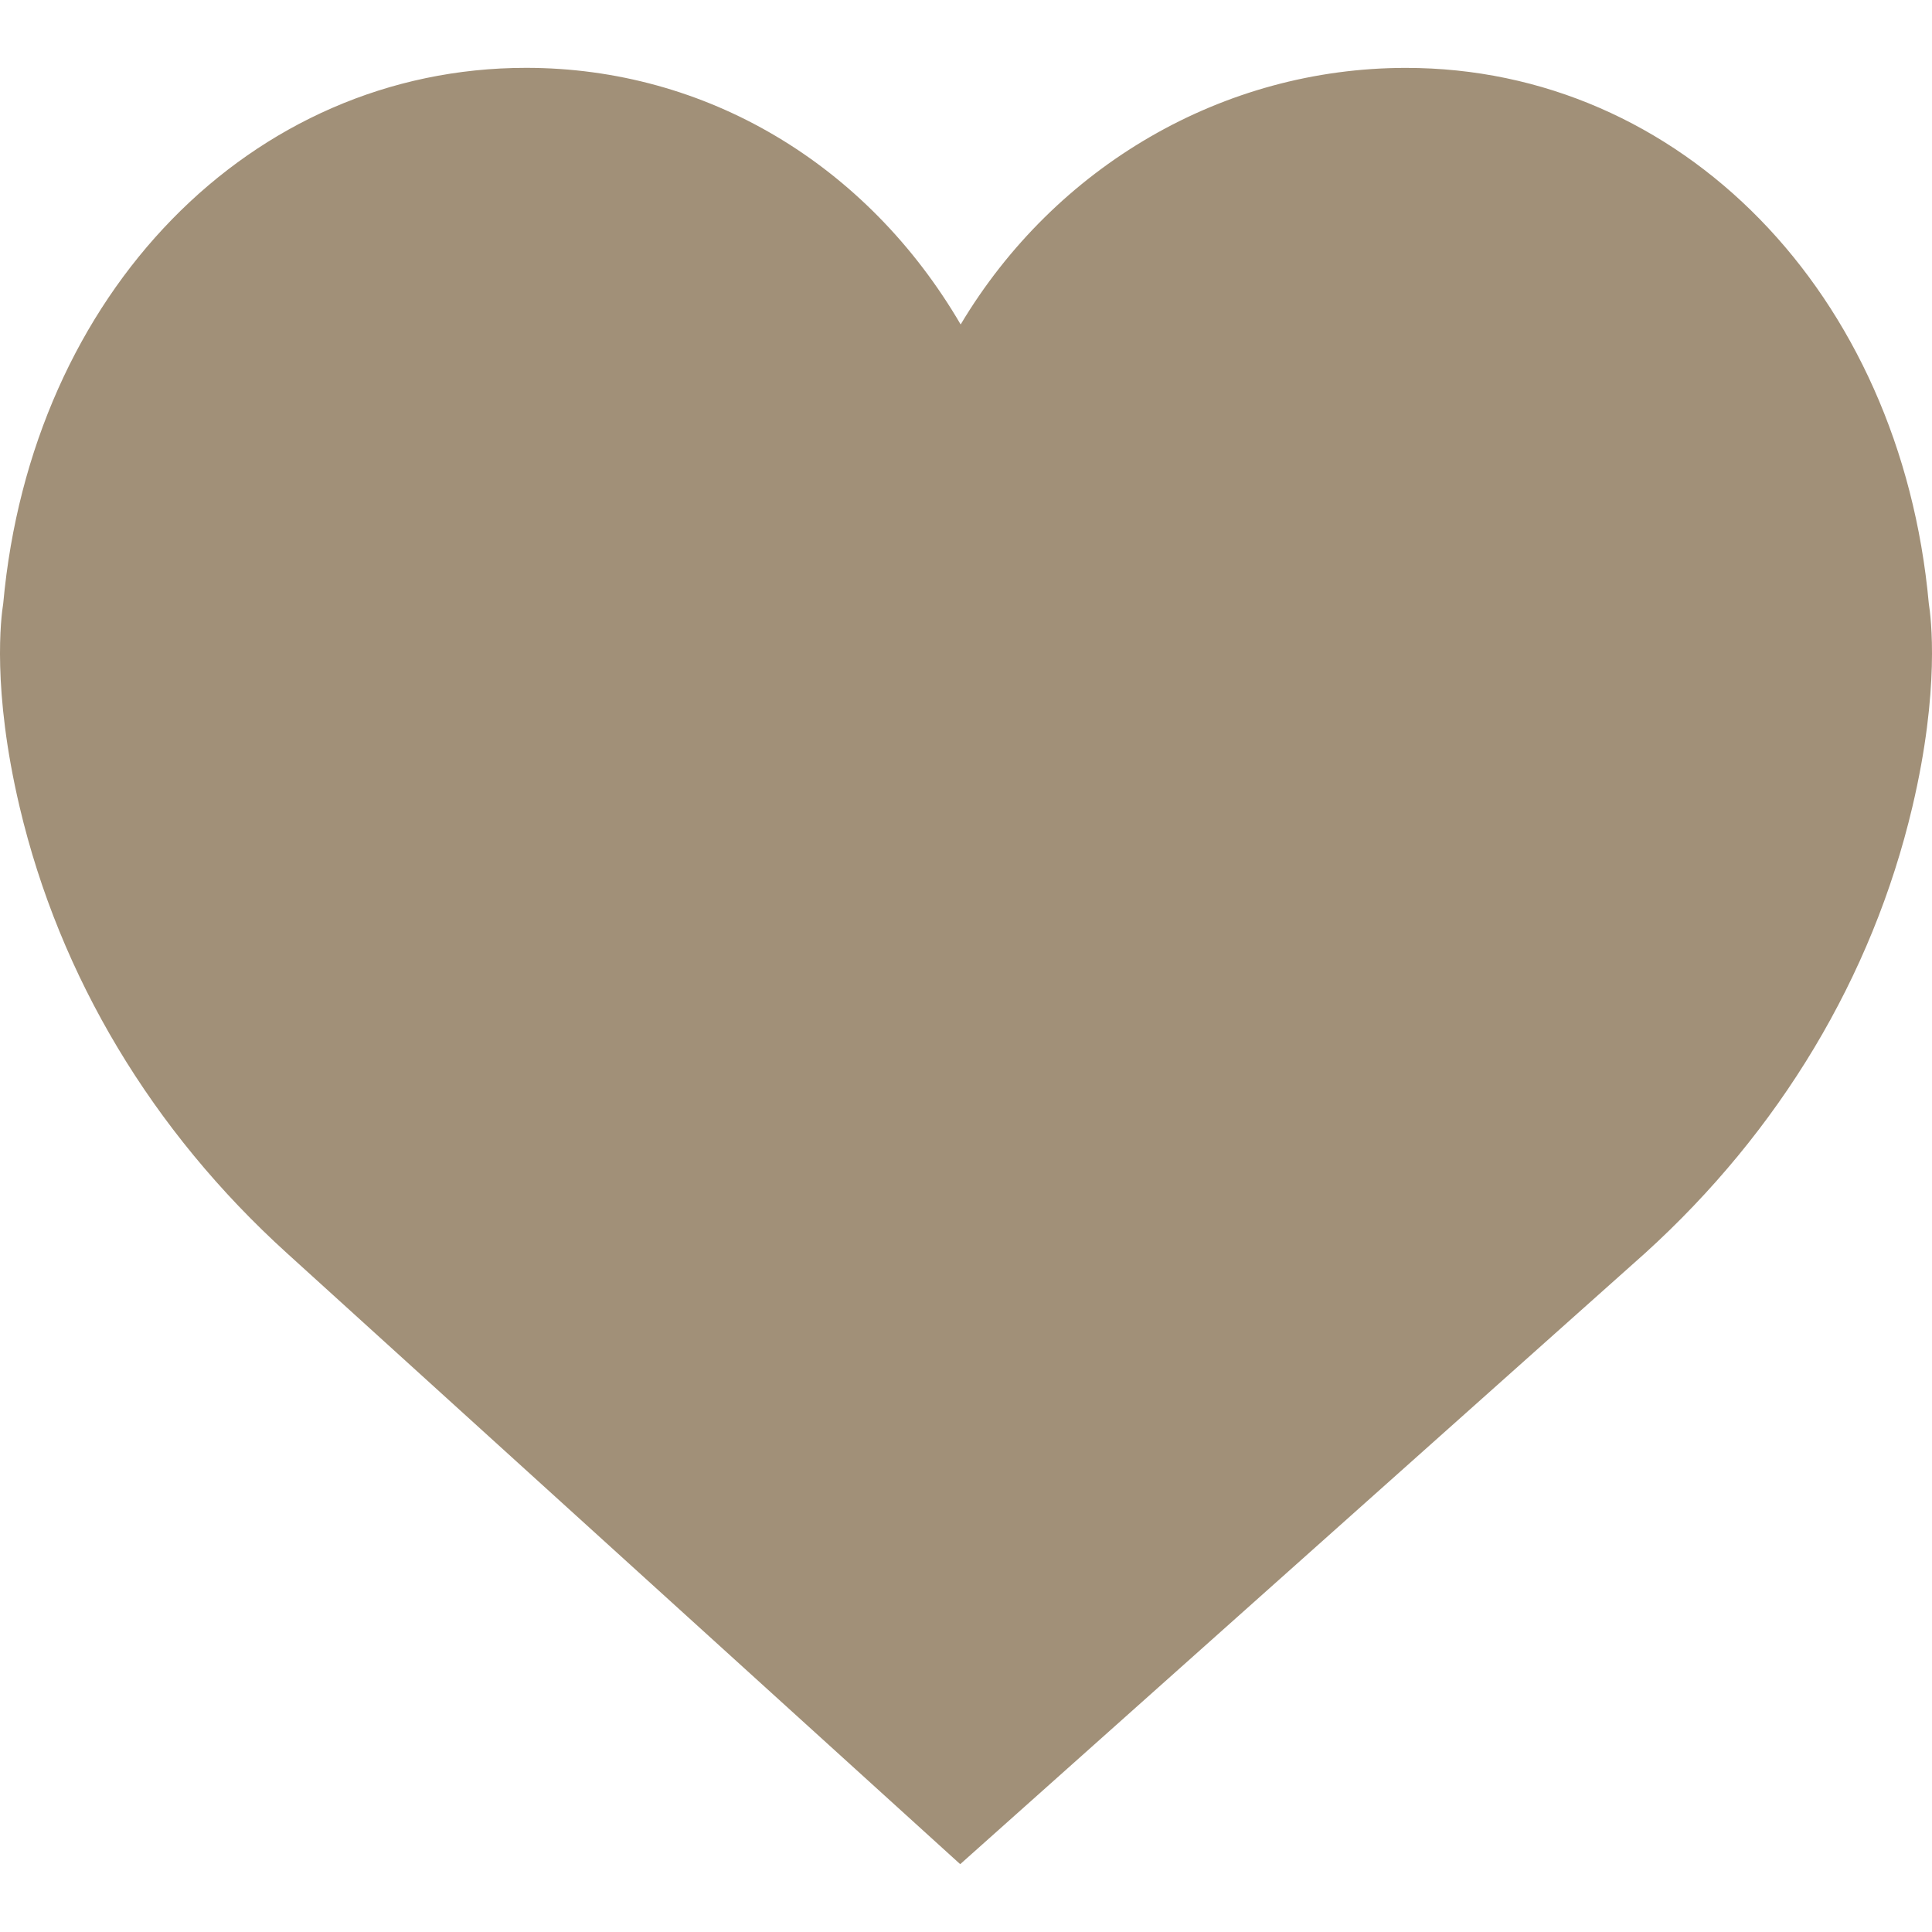 <?xml version="1.0" encoding="utf-8"?>
<!-- Generator: Adobe Illustrator 15.0.0, SVG Export Plug-In . SVG Version: 6.00 Build 0)  -->
<!DOCTYPE svg PUBLIC "-//W3C//DTD SVG 1.1//EN" "http://www.w3.org/Graphics/SVG/1.1/DTD/svg11.dtd">
<svg version="1.1" id="Ebene_1" xmlns="http://www.w3.org/2000/svg" xmlns:xlink="http://www.w3.org/1999/xlink" x="0px" y="0px"
	 width="128px" height="128px" viewBox="0 0 128 128" enable-background="new 0 0 128 128" xml:space="preserve">
<path fill="#A19078" d="M127.788,39.982C125.92,19.417,111.364,4.498,93.147,4.498c-12.137,0-23.248,6.53-29.501,16.998
	C57.45,10.892,46.793,4.495,34.852,4.495c-18.214,0-32.773,14.92-34.638,35.485c-0.148,0.908-0.754,5.689,1.087,13.485
	c2.654,11.245,8.783,21.472,17.722,29.572l44.593,40.469l45.36-40.467c8.938-8.102,15.067-18.327,17.722-29.574
	C128.539,45.671,127.935,40.891,127.788,39.982"/>
</svg>
